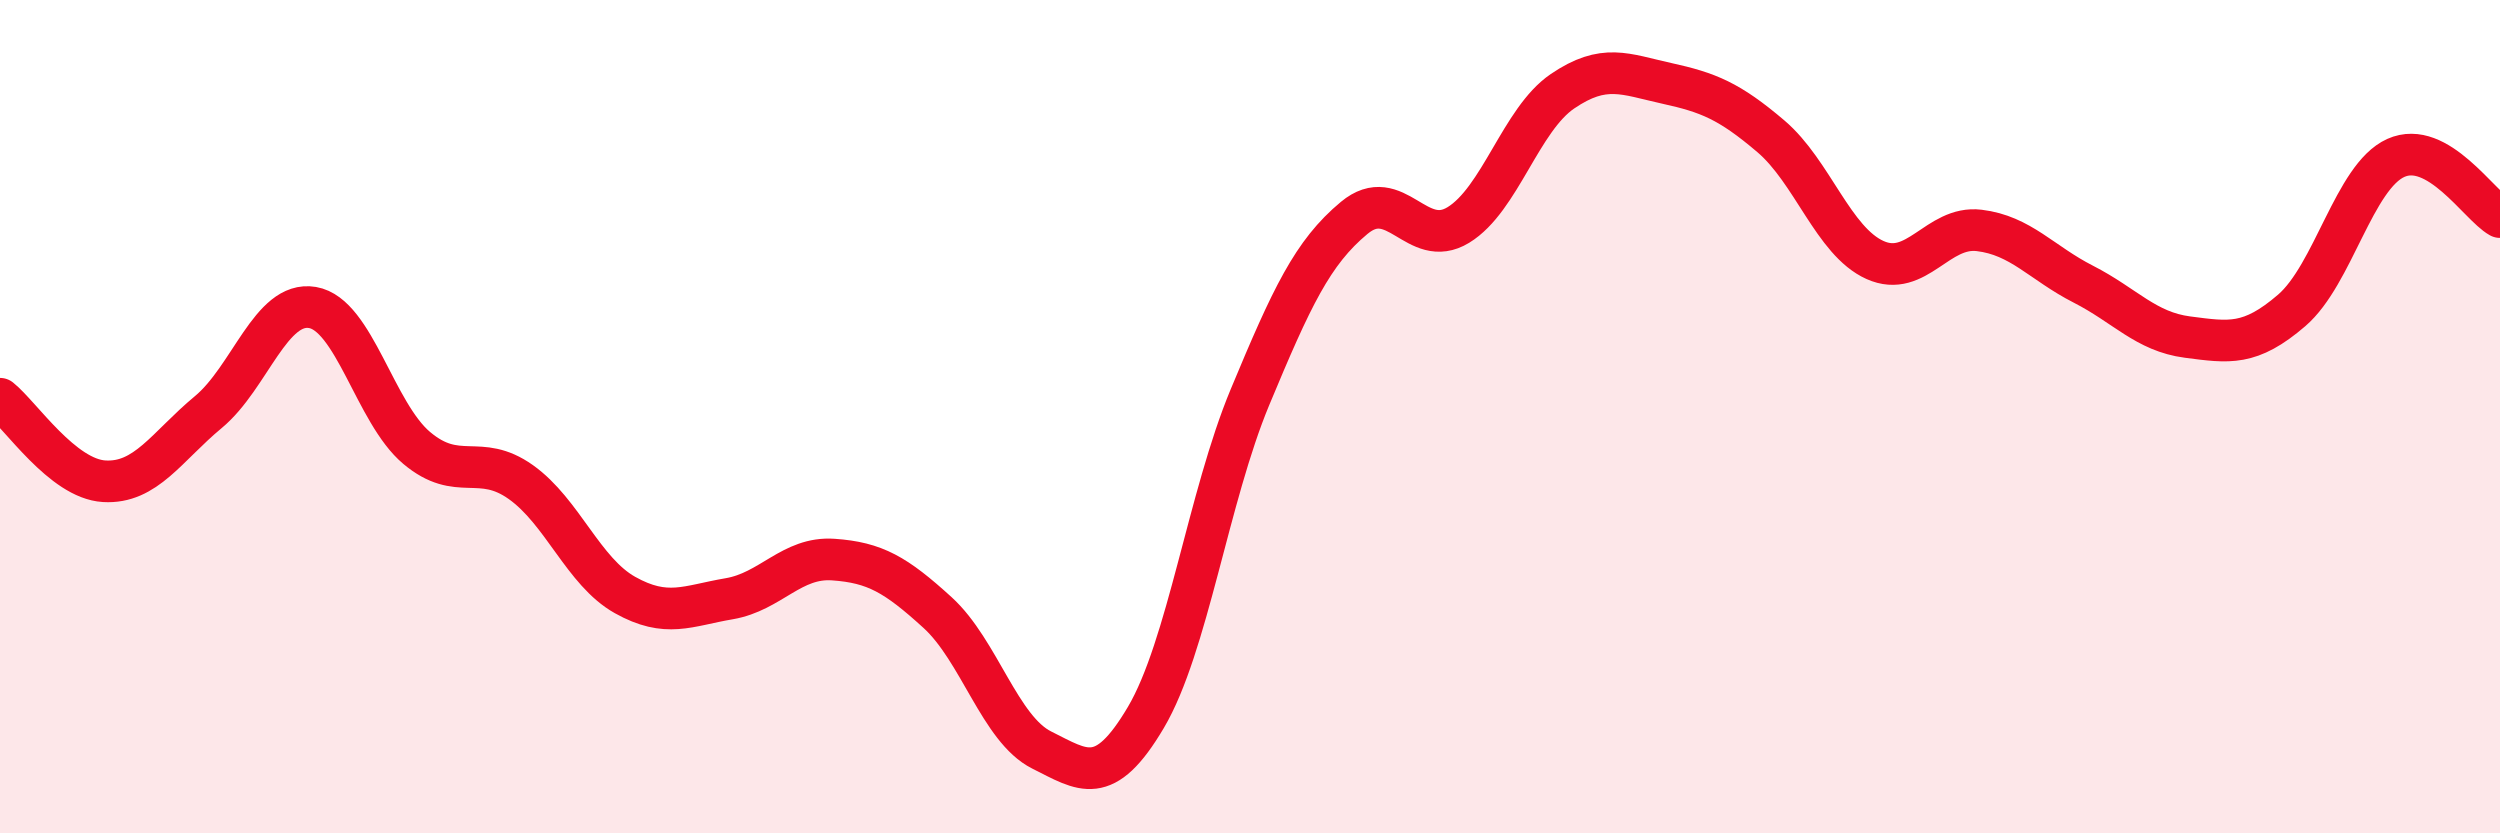 
    <svg width="60" height="20" viewBox="0 0 60 20" xmlns="http://www.w3.org/2000/svg">
      <path
        d="M 0,9.57 C 0.5,9.97 1.5,11.49 2.5,11.55 C 3.5,11.61 4,10.72 5,9.89 C 6,9.06 6.5,7.21 7.5,7.38 C 8.5,7.55 9,9.91 10,10.75 C 11,11.59 11.5,10.86 12.5,11.57 C 13.5,12.28 14,13.72 15,14.28 C 16,14.84 16.5,14.54 17.5,14.37 C 18.5,14.2 19,13.36 20,13.43 C 21,13.5 21.5,13.79 22.5,14.7 C 23.5,15.61 24,17.5 25,18 C 26,18.5 26.5,18.91 27.5,17.22 C 28.5,15.53 29,11.93 30,9.53 C 31,7.13 31.5,6.06 32.5,5.23 C 33.5,4.4 34,6.01 35,5.4 C 36,4.79 36.5,2.87 37.5,2.19 C 38.5,1.51 39,1.78 40,2 C 41,2.22 41.5,2.42 42.5,3.27 C 43.5,4.12 44,5.79 45,6.24 C 46,6.69 46.5,5.41 47.5,5.53 C 48.5,5.65 49,6.31 50,6.82 C 51,7.33 51.5,7.96 52.5,8.09 C 53.5,8.22 54,8.31 55,7.45 C 56,6.59 56.5,4.24 57.5,3.79 C 58.5,3.34 59.5,4.93 60,5.21L60 20L0 20Z"
        fill="#EB0A25"
        opacity="0.1"
        stroke-linecap="round"
        stroke-linejoin="round"
      />
      <path
        d="M 0,9.57 C 0.5,9.97 1.5,11.49 2.5,11.55 C 3.5,11.61 4,10.72 5,9.89 C 6,9.06 6.5,7.21 7.5,7.38 C 8.5,7.55 9,9.91 10,10.75 C 11,11.59 11.5,10.86 12.5,11.57 C 13.5,12.28 14,13.72 15,14.28 C 16,14.84 16.5,14.54 17.5,14.37 C 18.5,14.2 19,13.36 20,13.43 C 21,13.5 21.5,13.79 22.5,14.7 C 23.5,15.61 24,17.5 25,18 C 26,18.5 26.5,18.91 27.5,17.22 C 28.5,15.53 29,11.93 30,9.53 C 31,7.13 31.5,6.06 32.5,5.23 C 33.5,4.4 34,6.01 35,5.4 C 36,4.79 36.5,2.87 37.5,2.19 C 38.5,1.51 39,1.78 40,2 C 41,2.22 41.5,2.42 42.5,3.27 C 43.5,4.12 44,5.79 45,6.24 C 46,6.69 46.5,5.41 47.5,5.53 C 48.5,5.65 49,6.31 50,6.82 C 51,7.33 51.5,7.96 52.5,8.09 C 53.5,8.22 54,8.31 55,7.45 C 56,6.59 56.5,4.24 57.5,3.79 C 58.5,3.34 59.5,4.93 60,5.21"
        stroke="#EB0A25"
        stroke-width="1"
        fill="none"
        stroke-linecap="round"
        stroke-linejoin="round"
      />
    </svg>
  